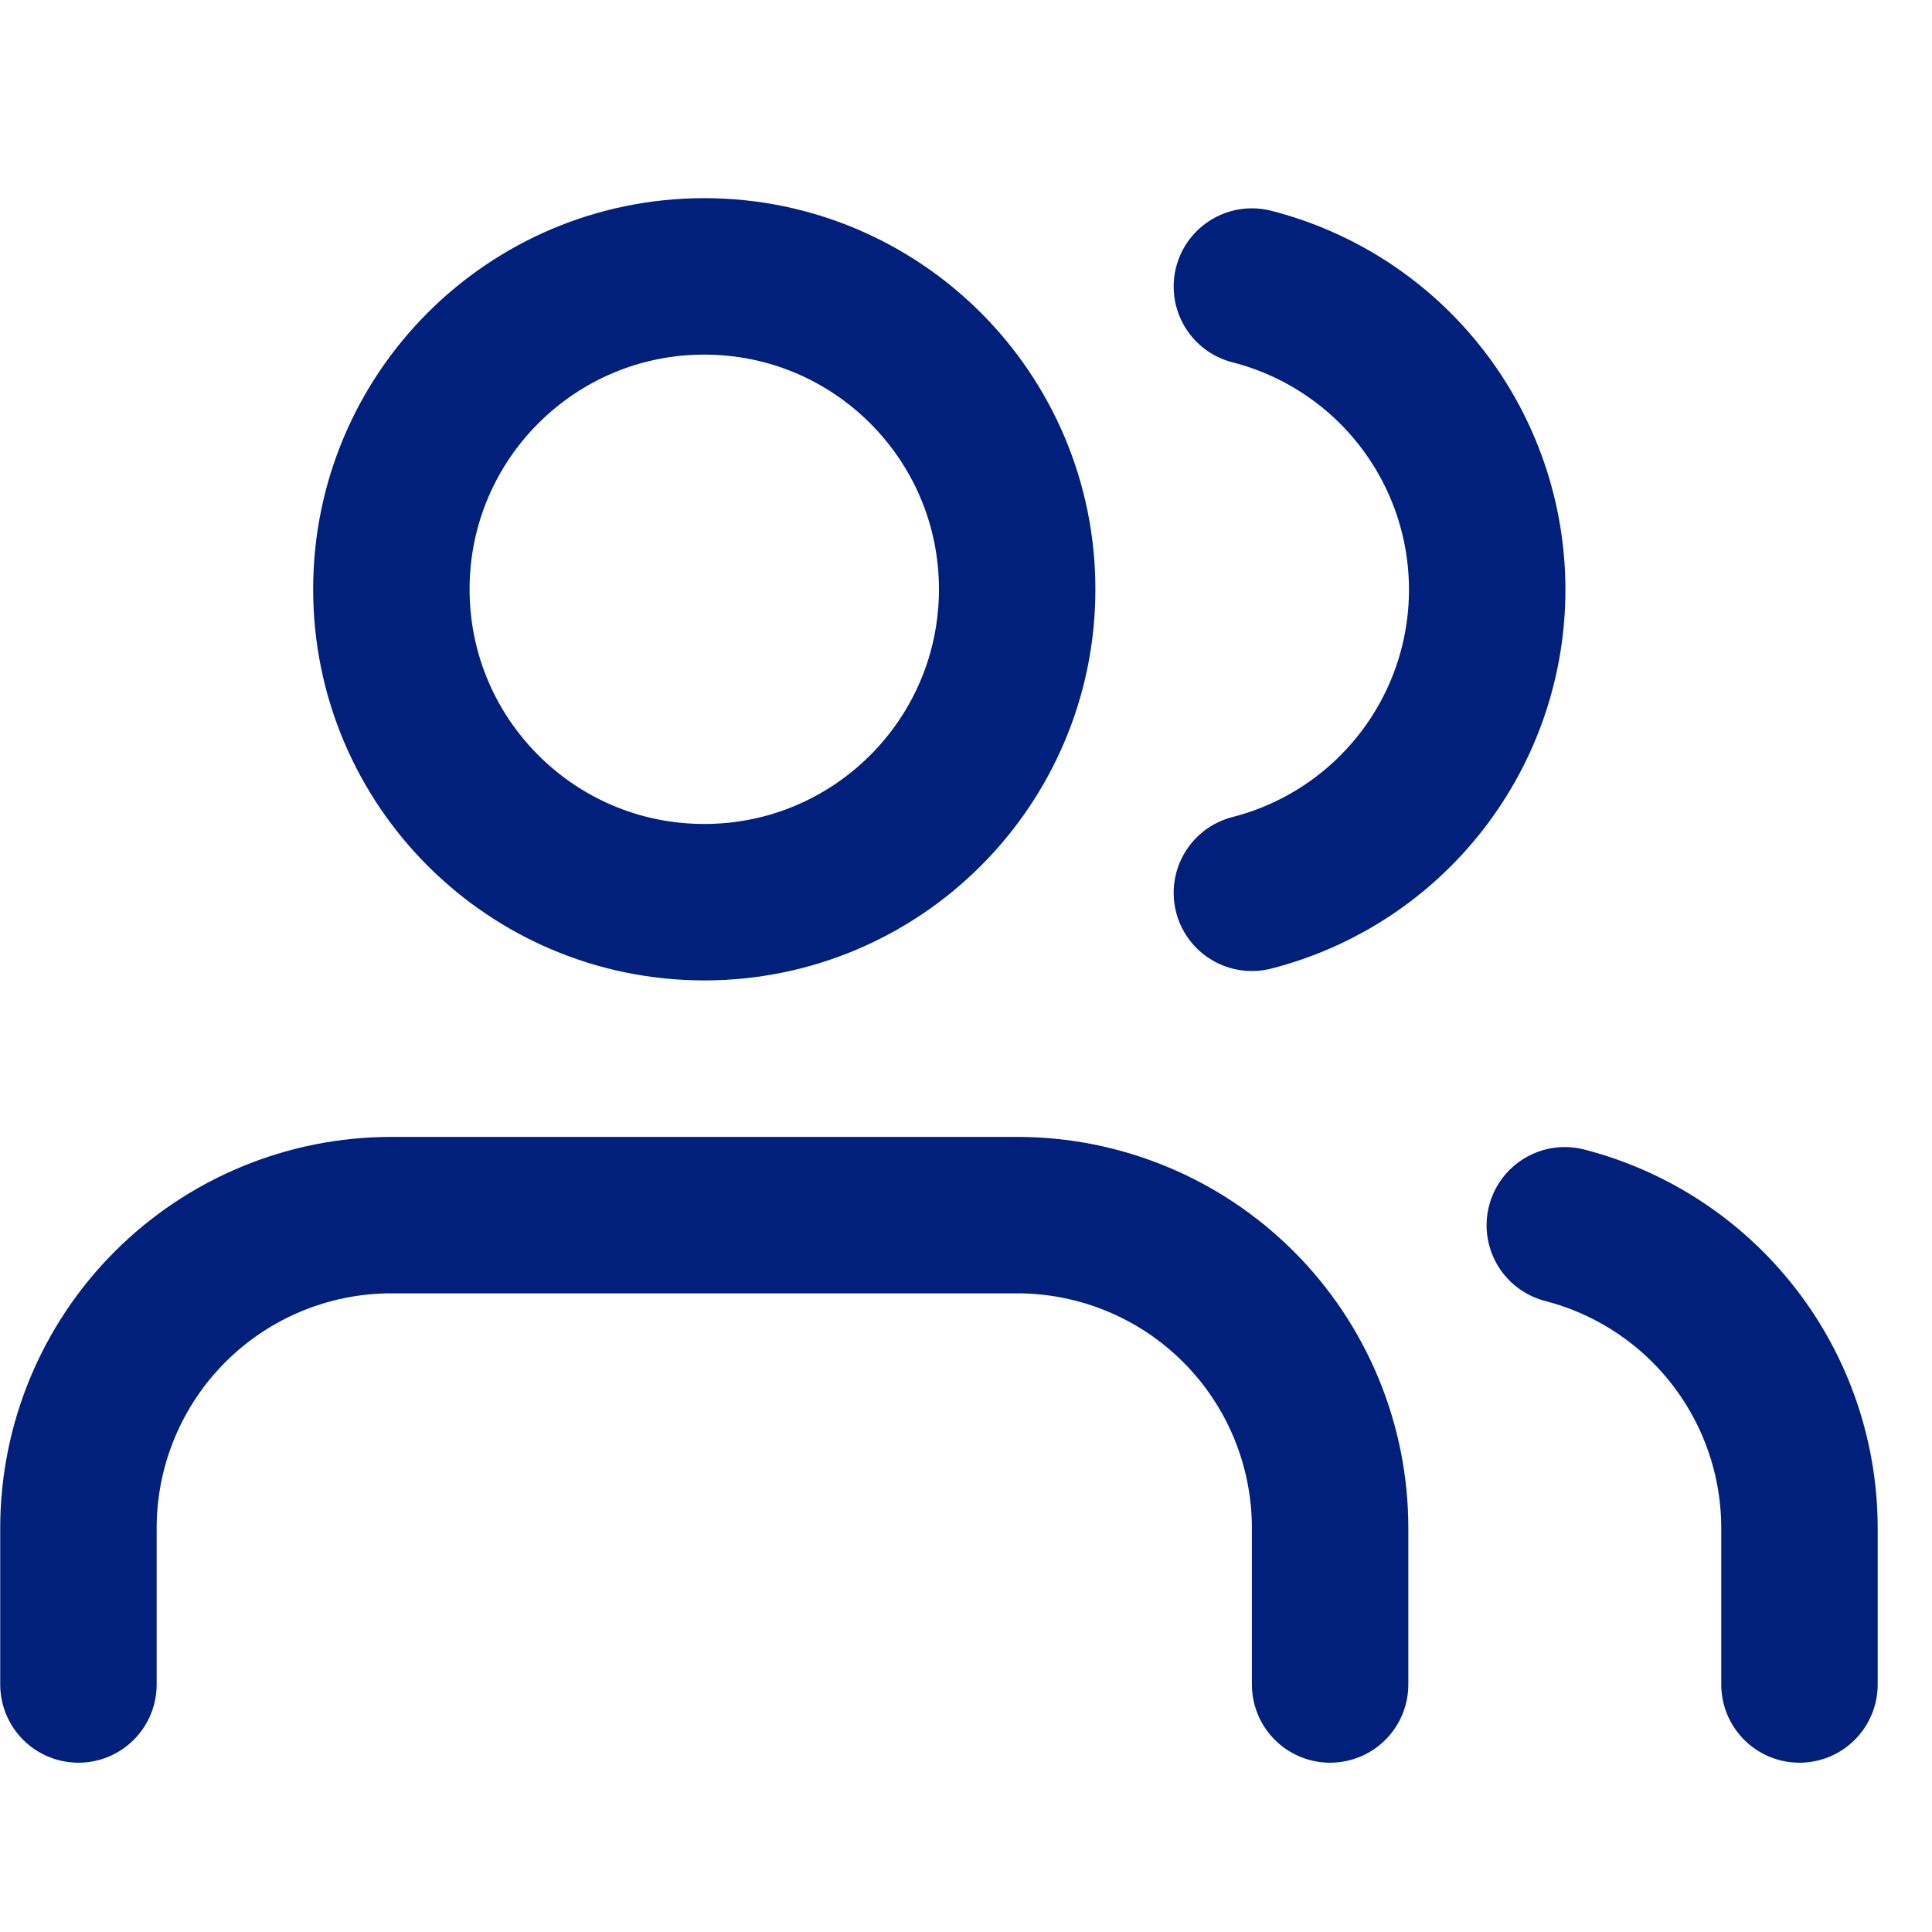 <svg width="35" height="35" viewBox="0 0 35 35" fill="none" xmlns="http://www.w3.org/2000/svg">
<g clip-path="url(#clip0_260_23783)">
<path d="M24.096 30.516V27.681C24.096 26.178 23.499 24.736 22.436 23.673C21.373 22.61 19.931 22.013 18.427 22.013H7.09C5.587 22.013 4.145 22.61 3.082 23.673C2.019 24.736 1.421 26.178 1.421 27.681V30.516M32.599 30.516V27.681C32.598 26.425 32.18 25.205 31.411 24.213C30.641 23.22 29.564 22.511 28.348 22.197M22.679 5.191C23.898 5.503 24.979 6.212 25.751 7.207C26.523 8.201 26.942 9.424 26.942 10.683C26.942 11.941 26.523 13.164 25.751 14.158C24.979 15.153 23.898 15.862 22.679 16.174M18.427 10.675C18.427 13.806 15.889 16.344 12.759 16.344C9.628 16.344 7.09 13.806 7.09 10.675C7.09 7.545 9.628 5.007 12.759 5.007C15.889 5.007 18.427 7.545 18.427 10.675Z" stroke="#00207C" stroke-width="2.834" stroke-linecap="round" stroke-linejoin="round"/>
</g>
<defs>
<clipPath id="clip0_260_23783">
<rect width="34.012" height="34.012" fill="white" transform="translate(0.004 0.755)"/>
</clipPath>
</defs>
</svg>
